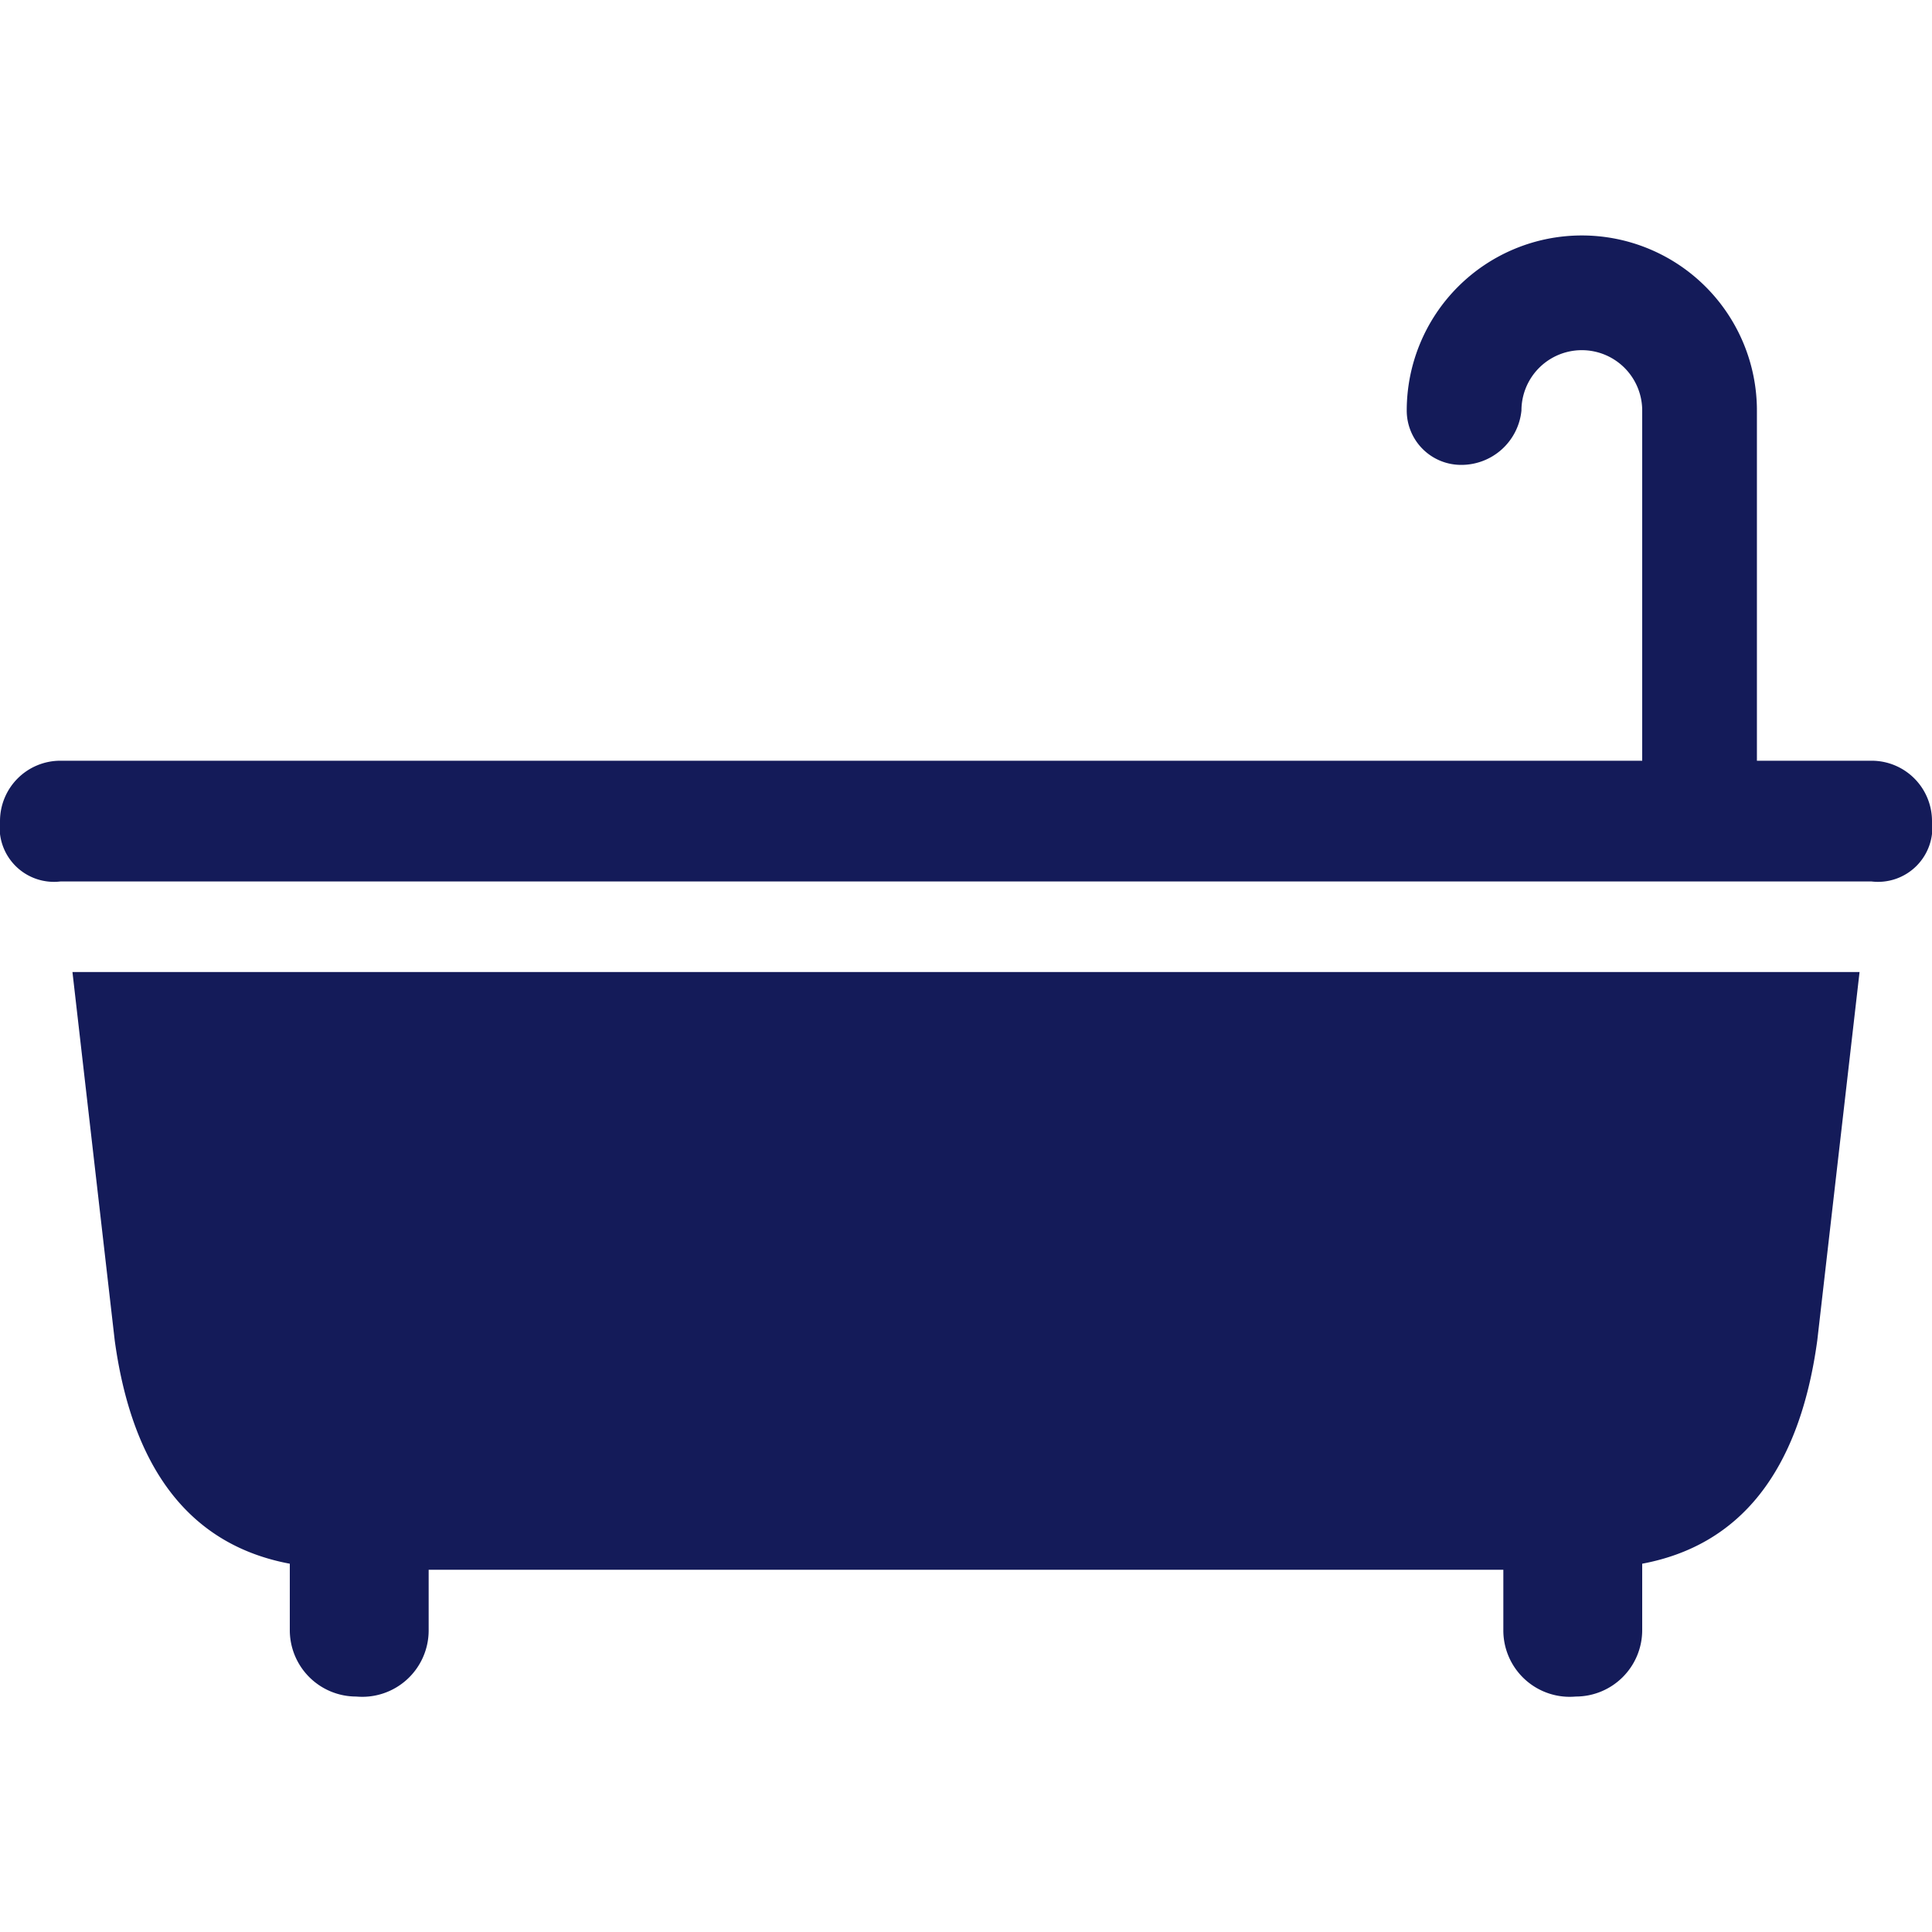 <svg xmlns="http://www.w3.org/2000/svg" viewBox="0 0 32 32"><defs><style>.cls-1{fill:#141b59;}</style></defs><title>bath-dark</title><g id="footer"><g id="image"><path class="cls-1" d="M31,12.6H29.1V6.8a2.9,2.9,0,0,0-5.8,0,.9.9,0,0,0,.9.9,1,1,0,0,0,1-.9,1,1,0,1,1,2,0v5.8H1a1,1,0,0,0-1,1,.9.9,0,0,0,1,1H31a.9.9,0,0,0,1-1A1,1,0,0,0,31,12.6Z"/><path class="cls-1" d="M1.9,22.2c.3,2.2,1.3,3.4,2.9,3.7V27a1.1,1.1,0,0,0,1.1,1.1A1.1,1.1,0,0,0,7.1,27V26H24.9v1a1.1,1.1,0,0,0,1.2,1.1A1.1,1.1,0,0,0,27.2,27V25.9c1.6-.3,2.6-1.5,2.9-3.7l.7-6.1H1.2Z"/></g></g></svg>